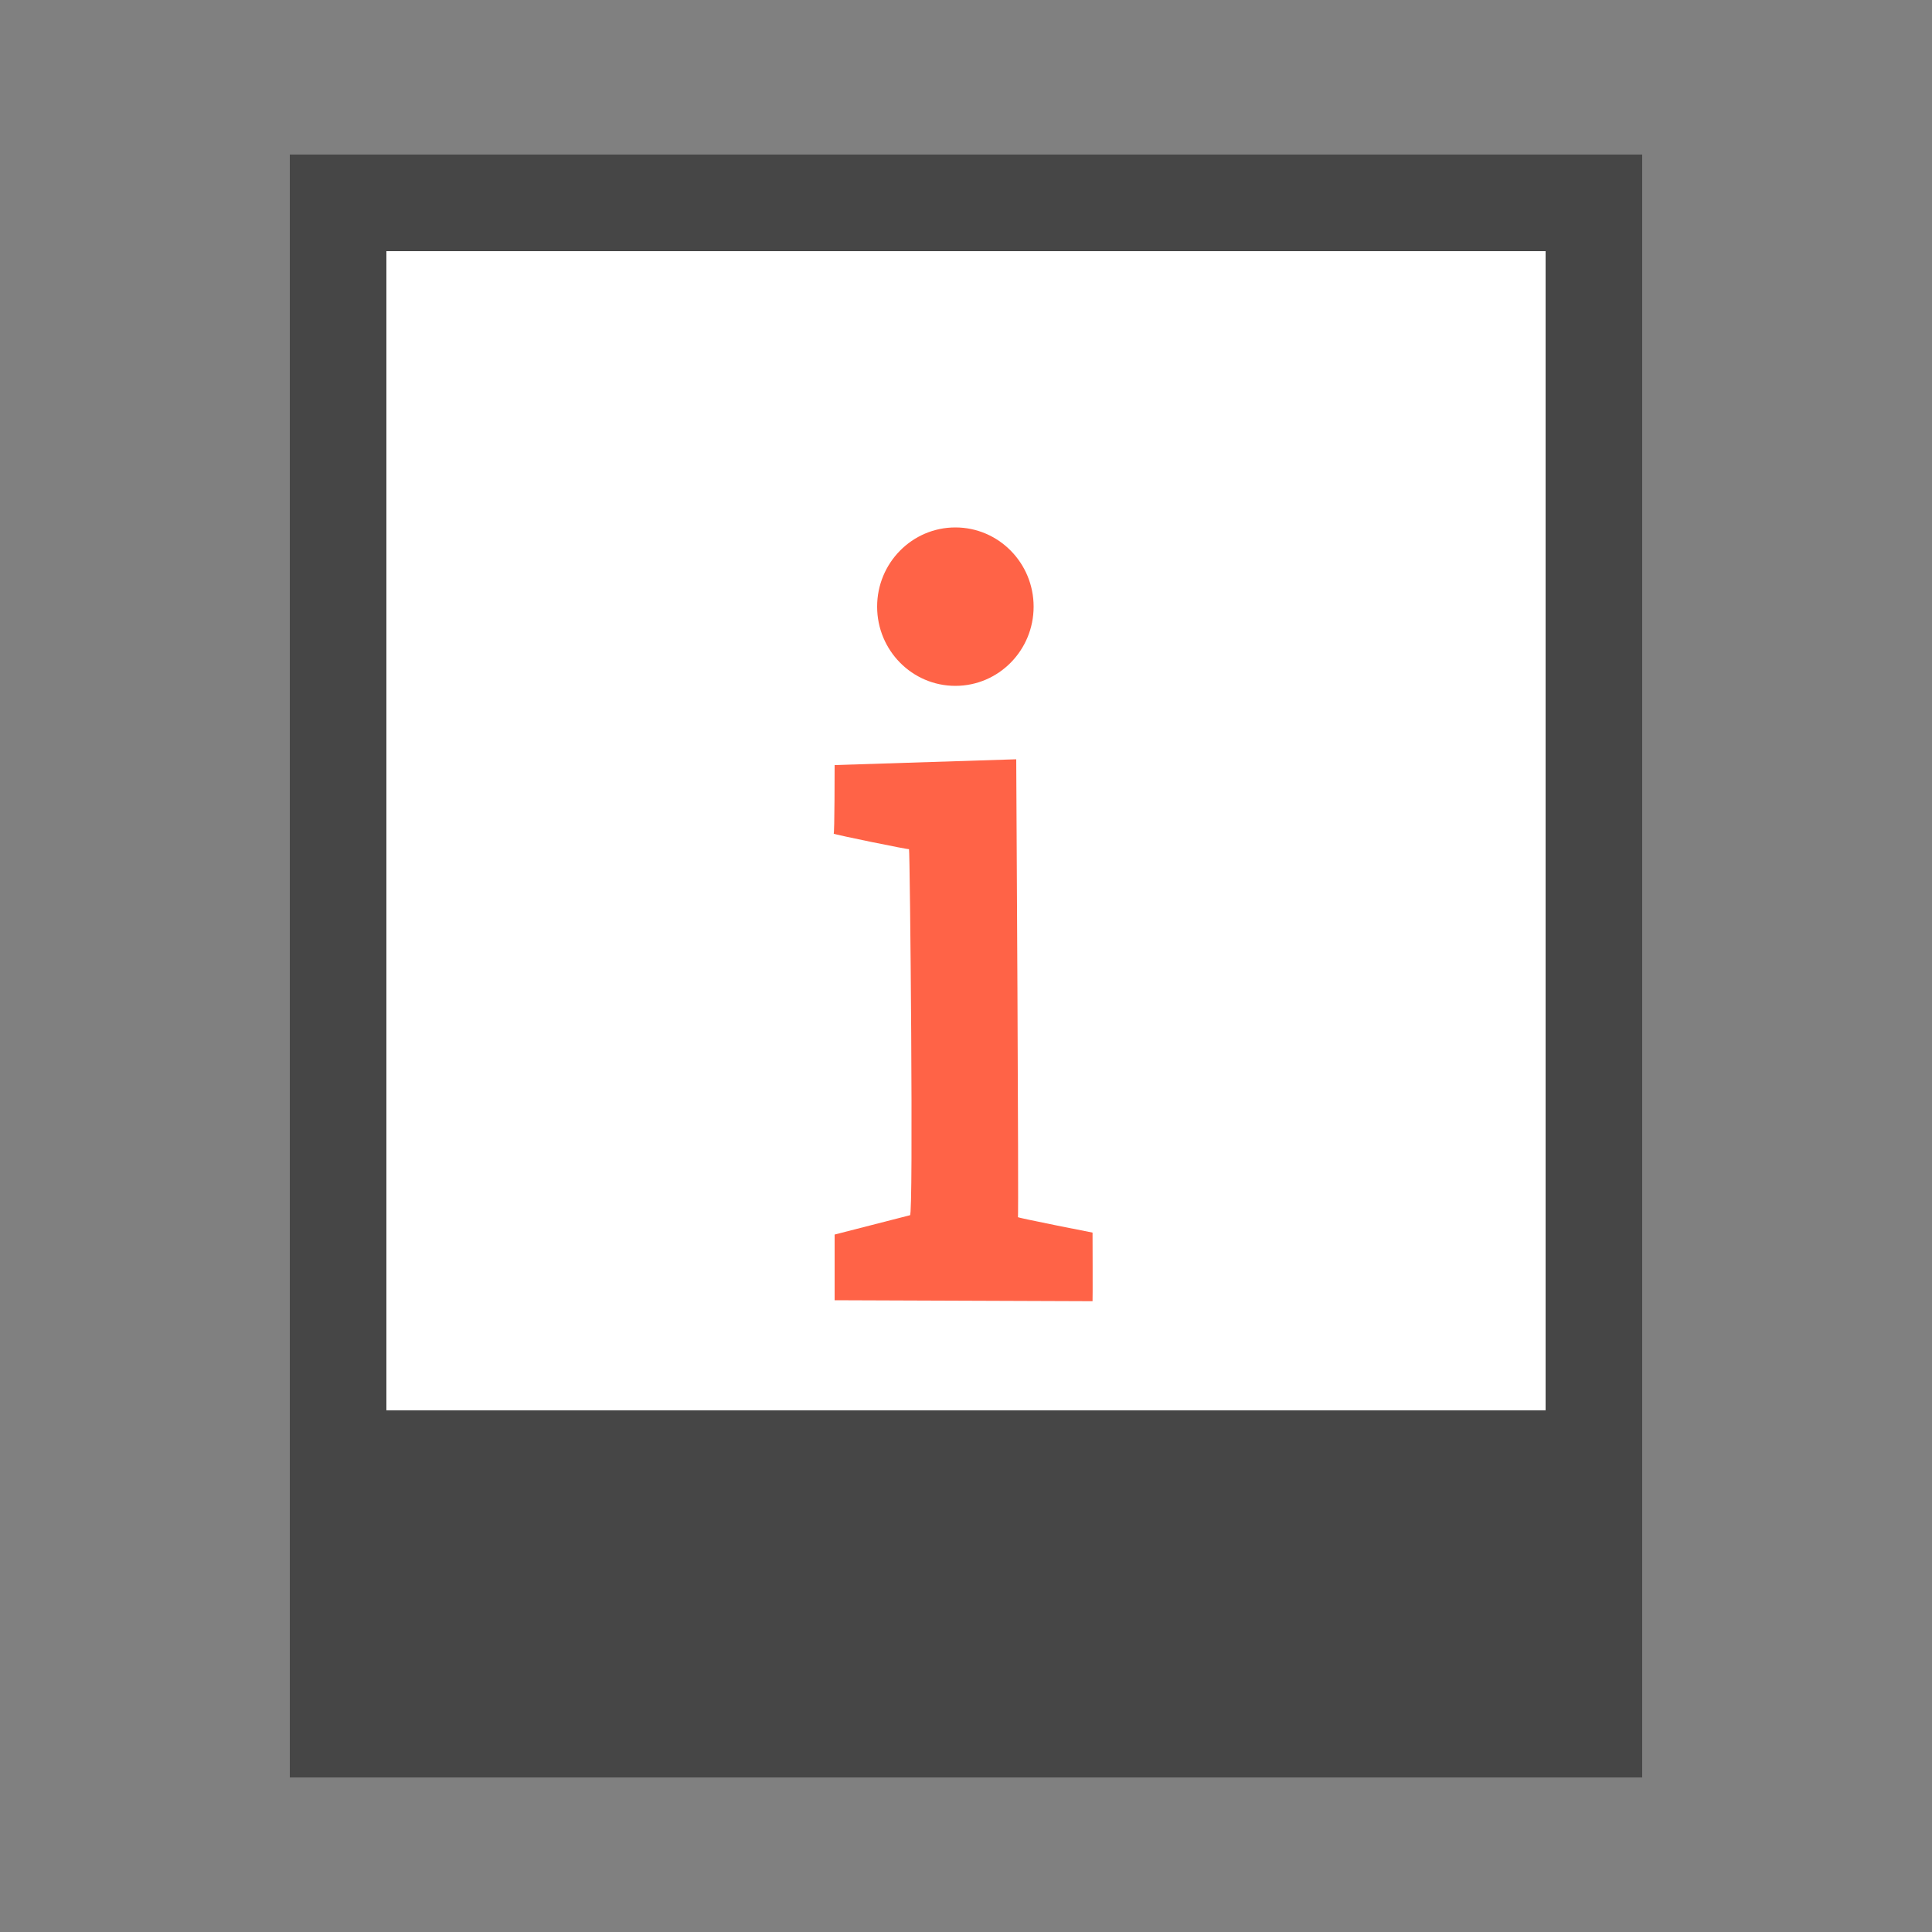 <svg width="500" height="500" xmlns="http://www.w3.org/2000/svg">
 <rect width="100%" height="100%" fill="#808080" stroke="none"/>
 <title>Polaroid ICO</title>

 <g>
  <title>Layer 1</title>
  <rect stroke-width="0" id="svg_1" height="420" width="350" y="40" x="75" stroke="#000" fill="#464646"/>
  <rect stroke-width="0" stroke="#000" id="svg_2" height="300" width="300" y="65" x="100" fill="#ffffff"/>
  <ellipse fill="tomato" stroke="#000" stroke-width="0" cx="247.25" cy="157" id="idot" rx="20.25" ry="20.5"/>
  <path fill="tomato" stroke="#000" stroke-width="0" opacity="NaN" d="m282.75,336.75c0,0 -66.75,-0.25 -66.75,-0.25c0,0 0,-17 0,-17c0,0 19.5,-5 19.5,-5c0.938,0.625 0,-94.5 -0.25,-94.75c0.25,0.25 -19.25,-3.75 -19.5,-4c0.25,0.25 0.25,-17.75 0.25,-17.75c0,0 47,-1.5 47,-1.5c0,0 0.687,118.75 0.438,118.5c0.25,0.25 19.312,4 19.312,4c0,0 0.062,17.75 0,17.75l0,0z" id="istem"/>
 </g>
</svg>